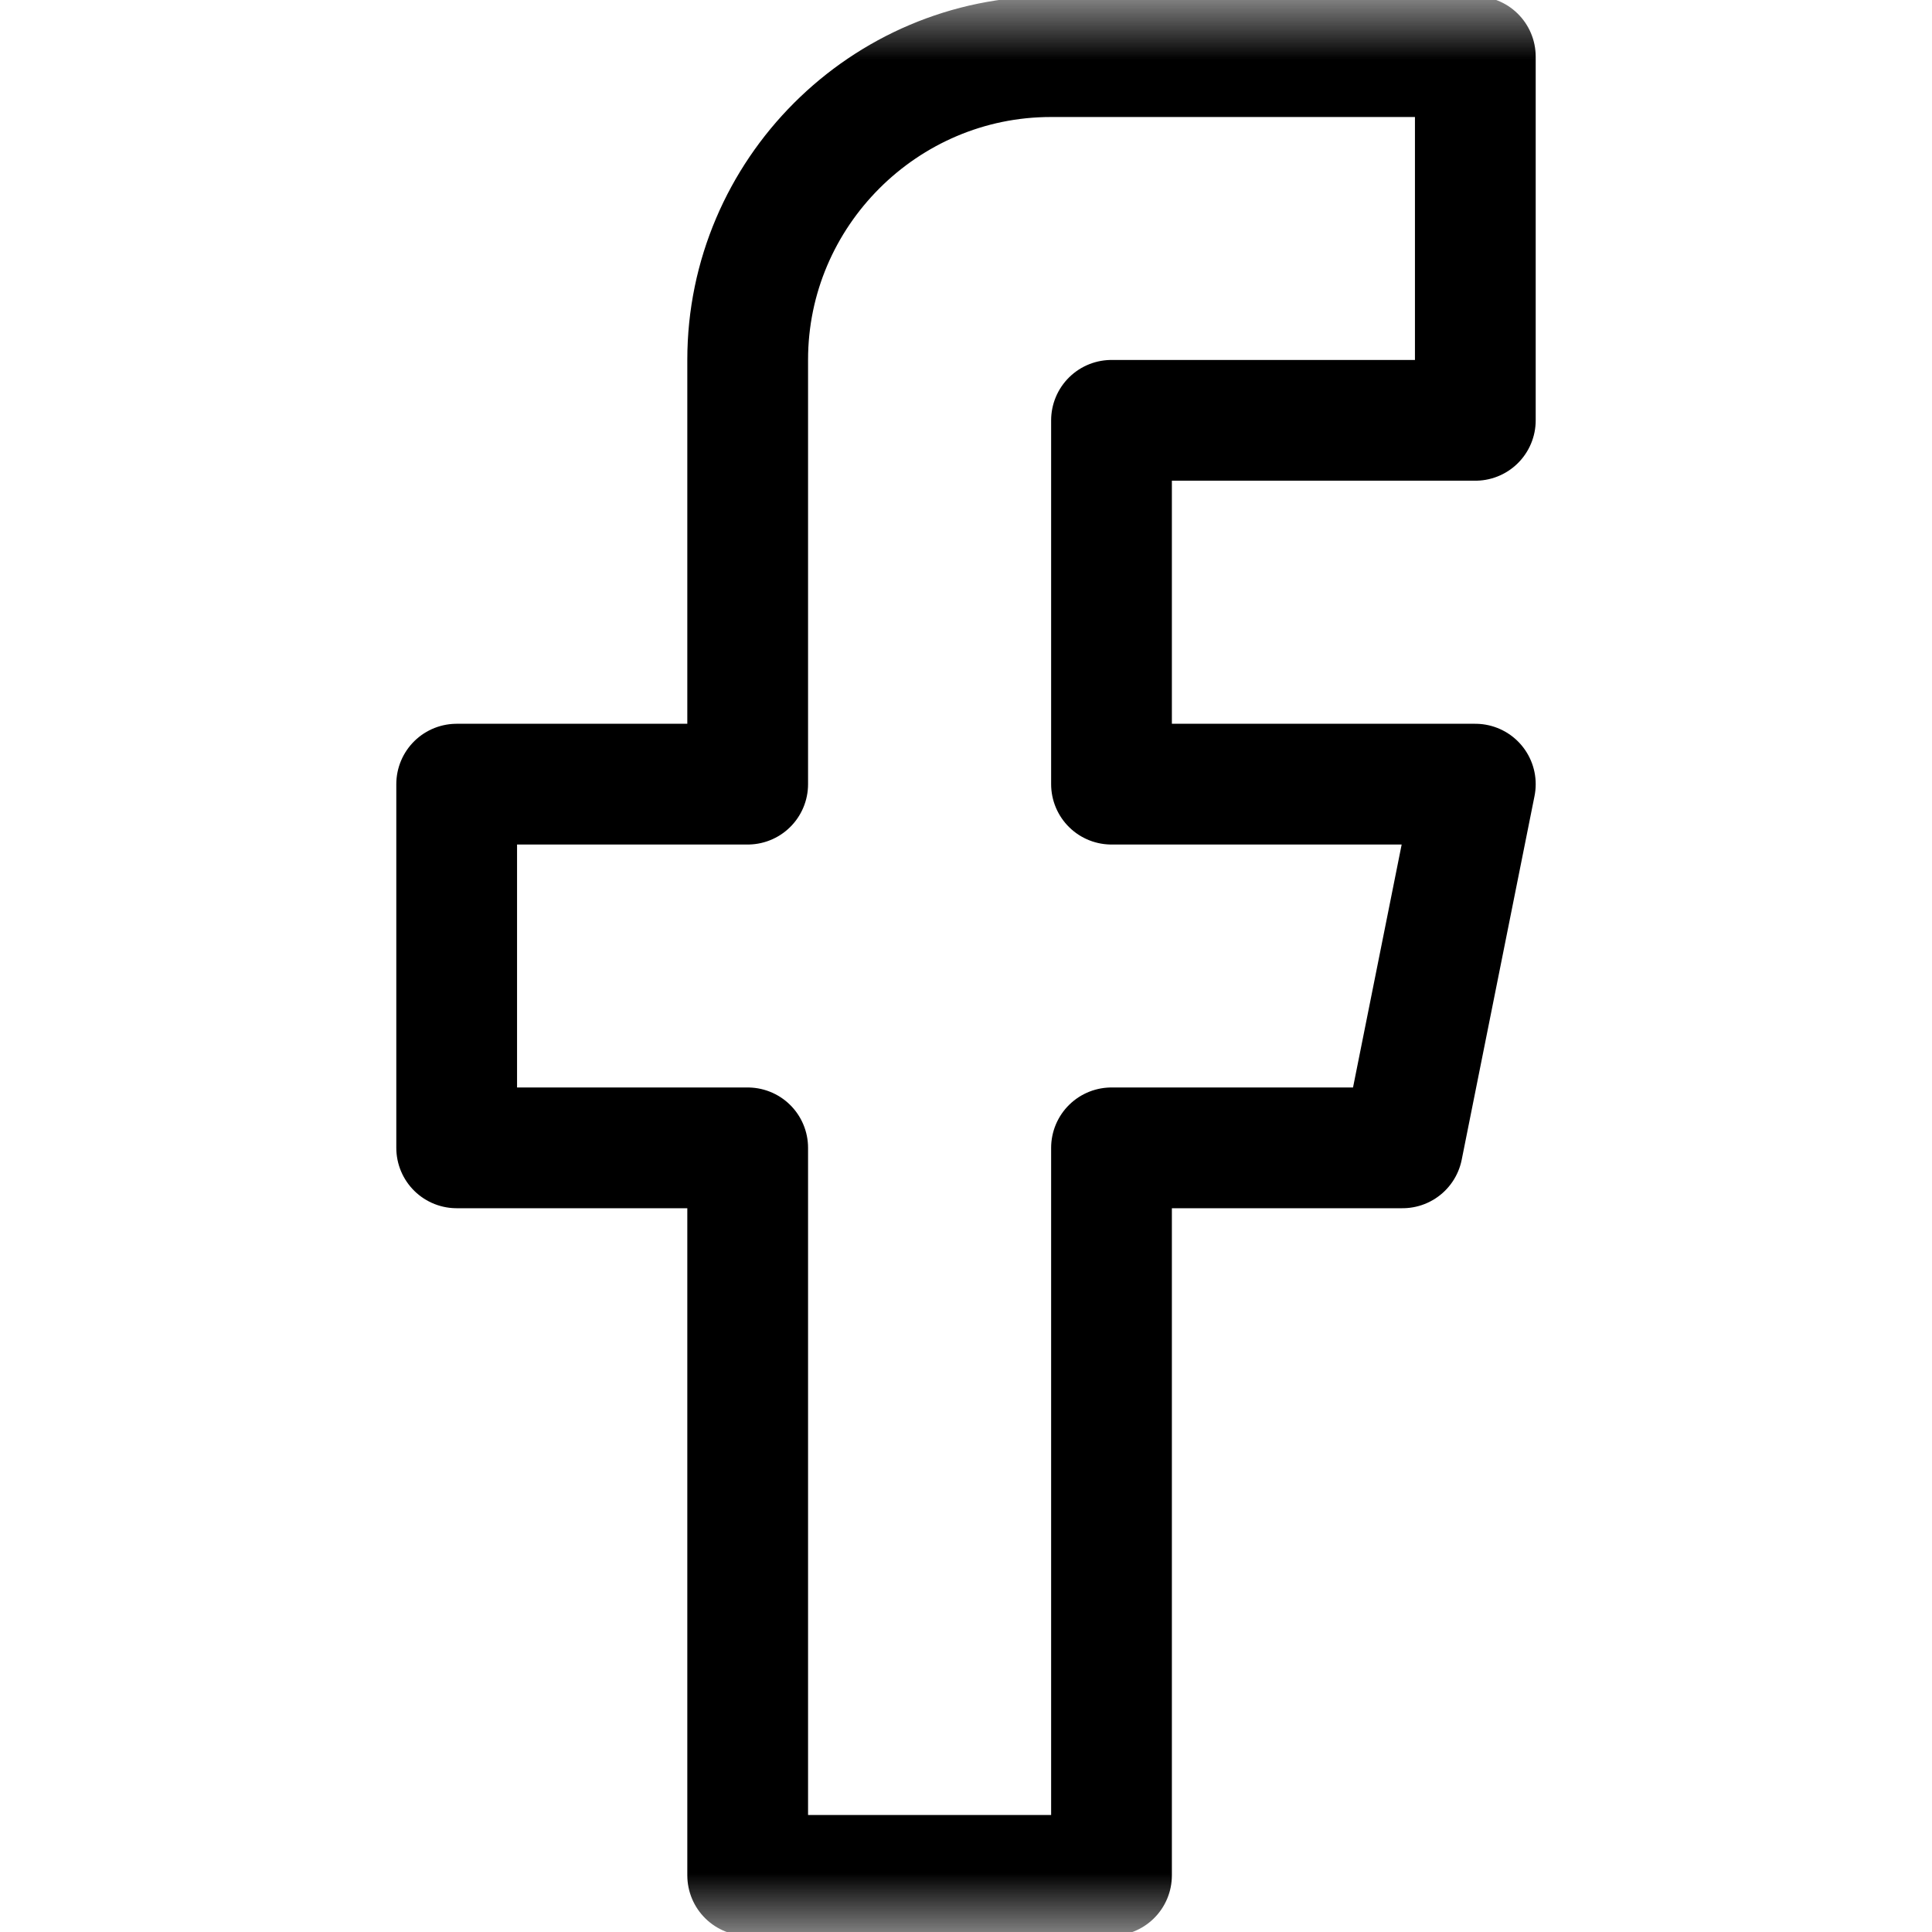 <svg xmlns="http://www.w3.org/2000/svg" width="16" height="16" viewBox="0 0 16 16" fill="none">
  <mask id="mask0_7878_2693" style="mask-type:luminance" maskUnits="userSpaceOnUse" x="0" y="0" width="16" height="16">
    <path d="M0 1.90735e-06H16V16H0V1.90735e-06Z" fill="white"/>
  </mask>
  <g mask="url(#mask0_7878_2693)">
    <path d="M12.218 3.481V0.469H8.703C7.322 0.469 6.192 1.598 6.192 2.979V6.494H3.782V9.506H6.192V15.531H9.205V9.506H11.615L12.218 6.494H9.205V3.481H12.218Z" stroke="black" stroke-miterlimit="10" stroke-linecap="round" stroke-linejoin="round"/>
  </g>
</svg>